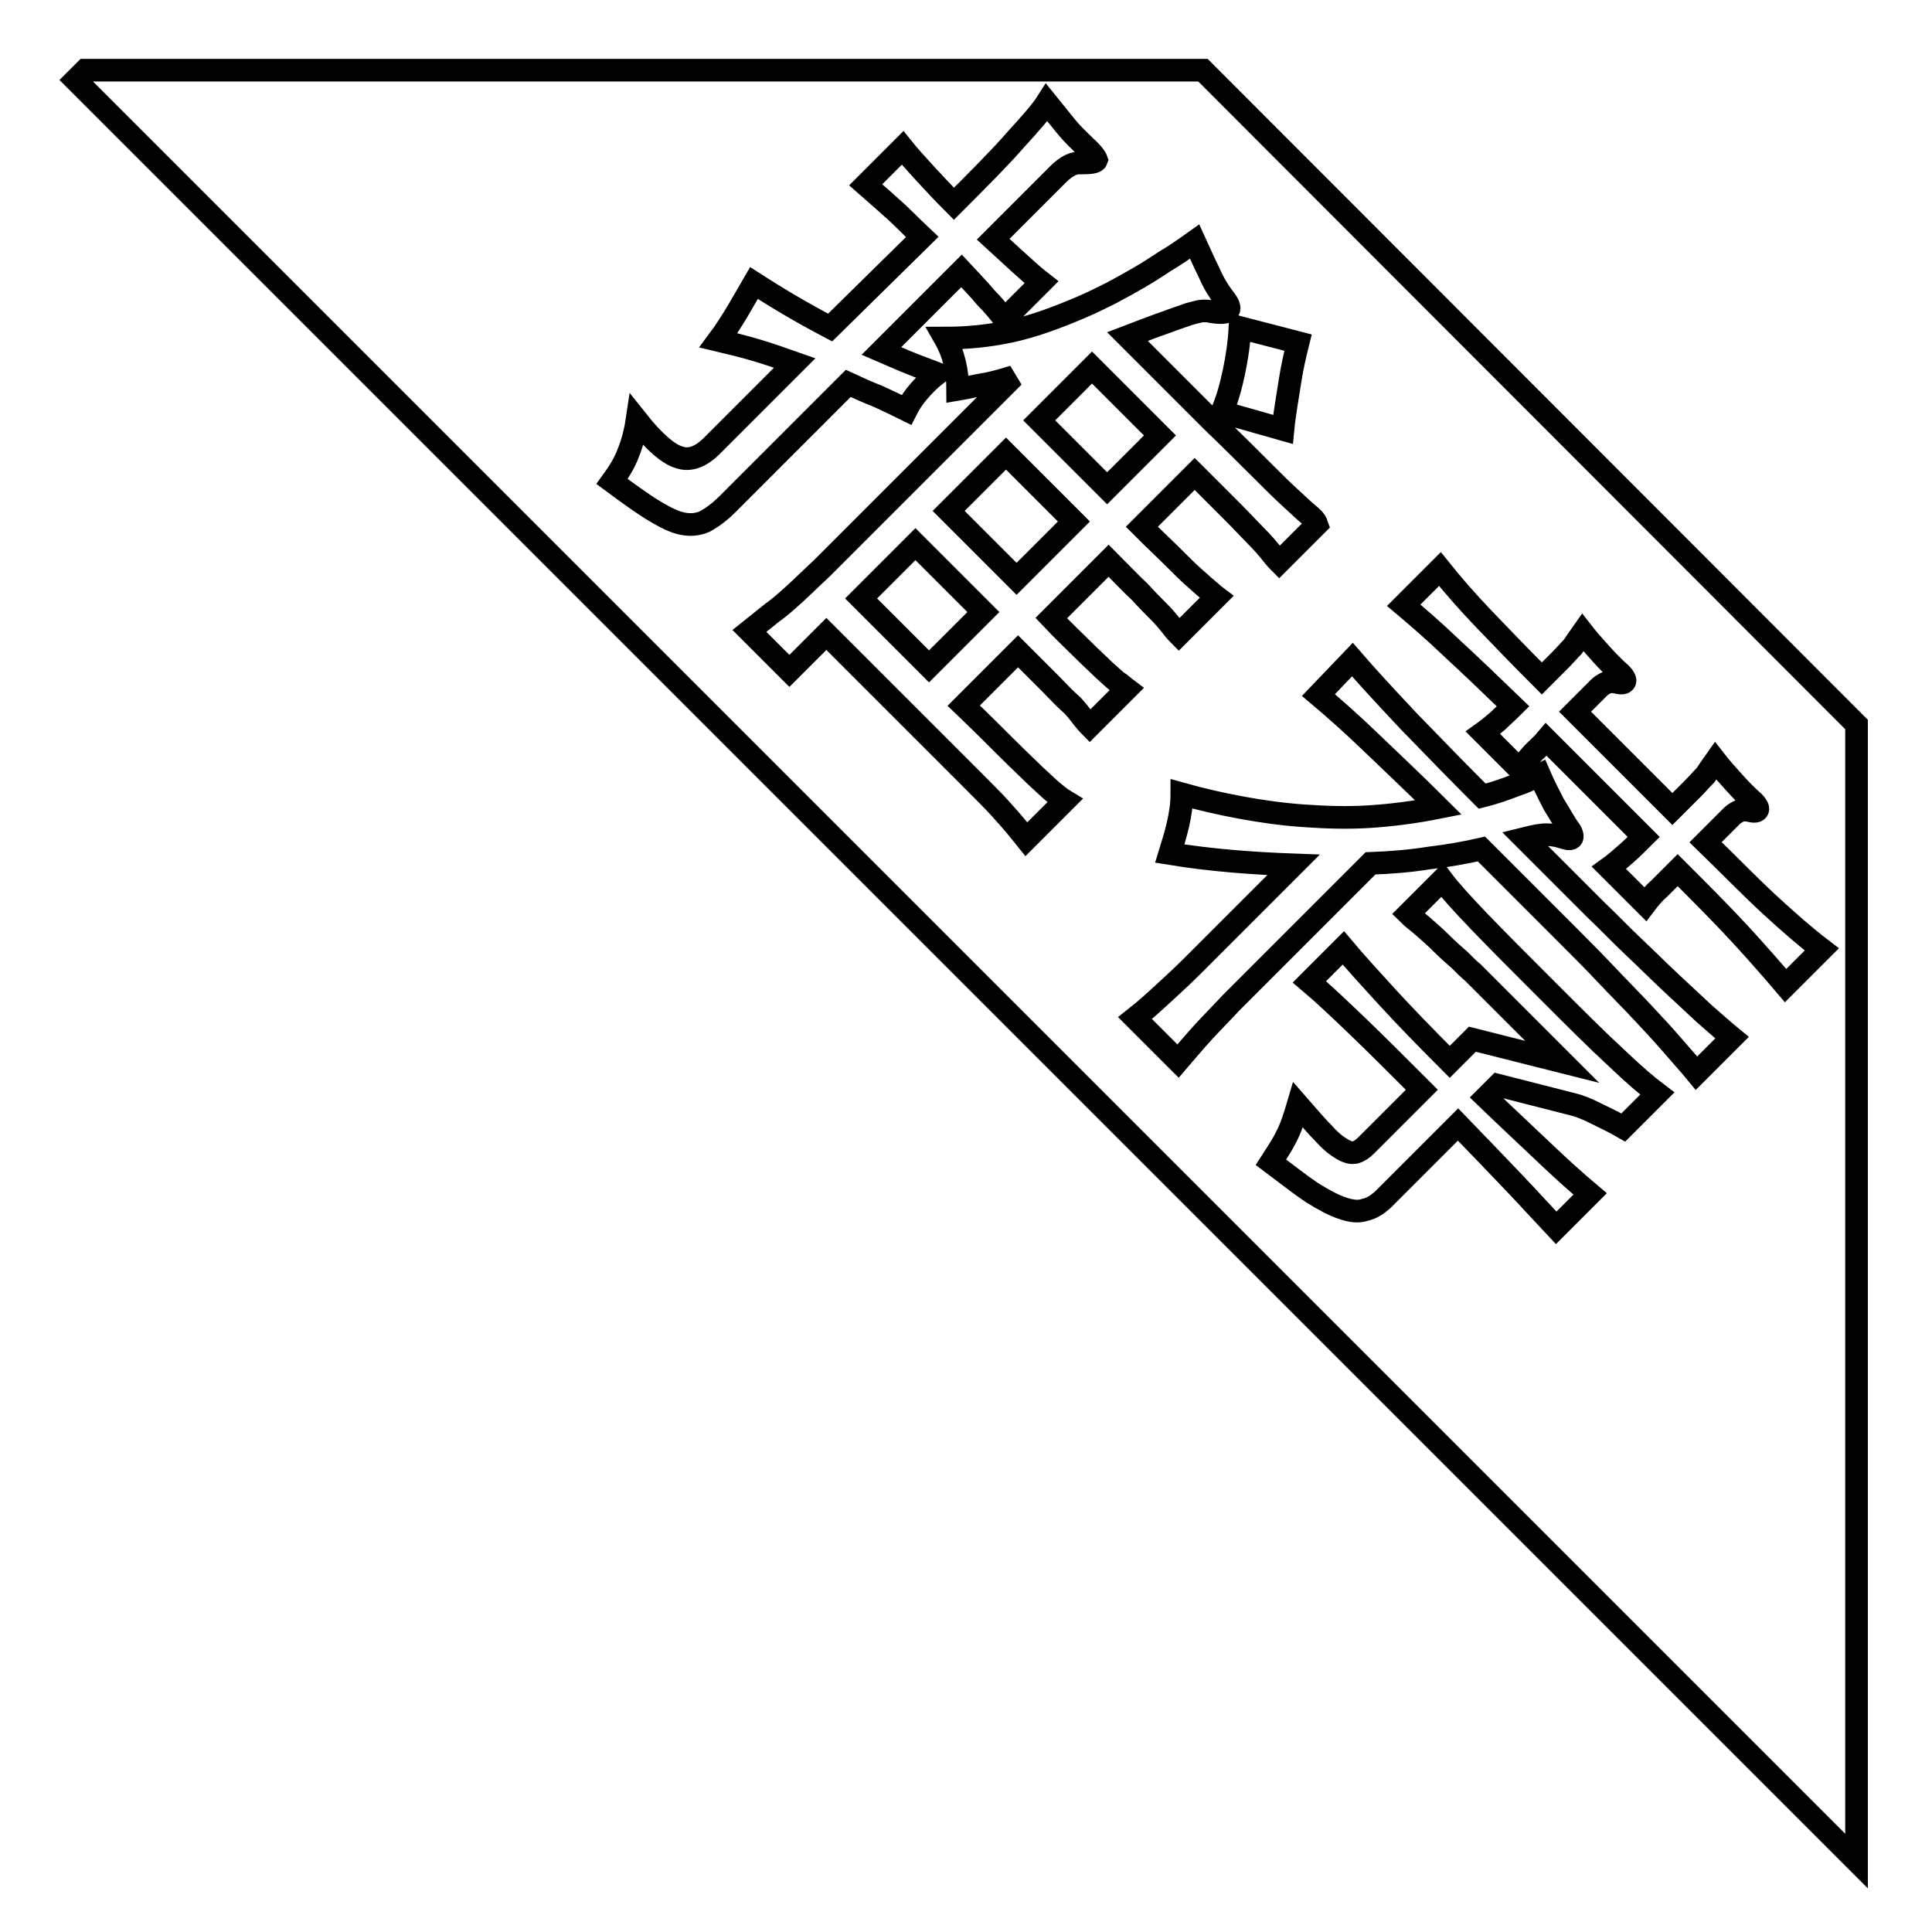 <?xml version="1.0" encoding="utf-8"?>
<!-- Svg Vector Icons : http://www.onlinewebfonts.com/icon -->
<!DOCTYPE svg PUBLIC "-//W3C//DTD SVG 1.1//EN" "http://www.w3.org/Graphics/SVG/1.1/DTD/svg11.dtd">
<svg version="1.1" xmlns="http://www.w3.org/2000/svg" xmlns:xlink="http://www.w3.org/1999/xlink" x="0px" y="0px" viewBox="0 0 256 256" enable-background="new 0 0 256 256" xml:space="preserve">
<g><g><path stroke-width="3" fill-opacity="0" stroke="#000000"  d="M10,10.6l1.3-1.3h148.1L246,96v150.6L10,10.6z M173.8,158c1.6,1,2.9,1.7,4.1,2.1s2.1,0.5,3,0.2c0.9-0.2,1.6-0.7,2.3-1.3l10-10c2.9,3,5.3,5.5,7.4,7.7c2.1,2.2,3.9,4.2,5.6,6l4.5-4.5c-1.9-1.6-3.9-3.4-6.1-5.5c-2.2-2.1-4.8-4.5-7.7-7.3l1.6-1.6l9.8,2.5c0.9,0.2,1.9,0.6,3.1,1.2c1.2,0.6,2.5,1.2,3.7,1.9l4.5-4.5c-1.2-0.9-3.1-2.5-5.5-4.8c-2.5-2.3-5.5-5.3-9.1-8.9c-3.6-3.6-6.6-6.6-9-9.1c-2.4-2.5-4-4.3-4.9-5.5l-4.5,4.5c0.5,0.5,1.2,1,2,1.7c0.8,0.7,1.6,1.4,2.4,2.2c0.8,0.8,1.6,1.5,2.4,2.2c0.7,0.7,1.3,1.3,1.8,1.7l11.8,11.8l-11.9-3l-3,3c-3.3-3.3-6.1-6.2-8.3-8.6c-2.2-2.4-4.2-4.6-5.8-6.5l-4.5,4.5c1.9,1.6,4,3.6,6.4,5.9s5.2,5.1,8.5,8.4l-7.4,7.4c-0.5,0.5-1,0.8-1.4,0.9c-0.5,0.1-1,0-1.7-0.4c-0.7-0.4-1.5-1-2.4-2c-1-1-2.1-2.3-3.5-3.9c-0.5,1.7-1,3.2-1.6,4.3c-0.6,1.2-1.3,2.2-2,3.3C170.4,155.5,172.3,157,173.8,158z M143.8,19.4c-0.7-0.7-1.6-1.5-2.5-2.6c-0.9-1.1-1.8-2.2-2.6-3.2c-0.7,1.1-2.1,2.7-4.2,5c-2,2.3-4.7,5-8.1,8.4c-1.5-1.5-2.8-2.9-3.9-4.1c-1.1-1.2-2.1-2.3-2.9-3.3l-4.9,4.9c0.9,0.8,2,1.7,3.3,2.9c1.3,1.1,2.6,2.5,4.2,4L110,43.4c-1.9-1-3.7-2-5.4-3c-1.7-1-3.3-2-4.7-2.9c-0.7,1.2-1.4,2.4-2.2,3.8c-0.8,1.3-1.6,2.6-2.5,3.8c1.7,0.4,3.3,0.8,5,1.3c1.7,0.5,3.4,1.1,5.1,1.7l-11,11c-1.4,1.4-2.9,2-4.3,1.5c-1.4-0.4-3.3-2-5.6-4.9c-0.3,2-0.8,3.5-1.3,4.7c-0.5,1.2-1.2,2.3-2,3.4c2.3,1.7,4.1,3,5.6,3.9c1.5,0.9,2.7,1.5,3.8,1.7c1,0.2,2,0.1,2.9-0.3c0.9-0.5,1.9-1.2,3-2.3l16-16c1.3,0.6,2.6,1.2,3.9,1.7c1.3,0.6,2.6,1.2,3.8,1.8c0.4-0.8,1-1.7,1.7-2.5c0.7-0.8,1.5-1.6,2.4-2.3c-1-0.4-2.2-0.8-3.4-1.3c-1.3-0.5-2.6-1.1-4-1.7l10.6-10.6c1.2,1.3,2.3,2.4,3.2,3.5c1,1,1.8,2,2.5,2.9l4.9-4.9c-0.9-0.7-1.8-1.5-2.9-2.5c-1.1-1-2.2-2-3.5-3.2l8.6-8.6c1.1-1.1,2.1-1.6,3.1-1.5c1.2,0,1.9-0.1,2-0.4C145.2,20.9,144.8,20.3,143.8,19.4z M164.3,43.4c-0.1,2-0.4,4-0.8,5.9c-0.4,1.9-0.9,3.7-1.6,5.3l8.1,2.3c0.2-2.1,0.6-4.2,0.9-6.2c0.3-2,0.7-3.7,1.1-5.3L164.3,43.4z M173.2,68c-0.6-0.5-1.3-1.2-2.3-2.1c-1-0.9-2.3-2.2-3.9-3.8c-1.6-1.6-3.7-3.7-6.3-6.2l-11.3-11.3c2.1-0.8,3.9-1.5,5.1-1.9c1.3-0.5,2.3-0.8,3.1-1.1c0.8-0.2,1.4-0.4,1.8-0.4s0.8,0,1.1,0.1c2.5,0.4,3-0.2,1.6-1.9c-0.6-0.8-1.3-1.9-1.9-3.3c-0.7-1.4-1.3-2.8-1.9-4.1c-1.4,1-2.7,1.9-3.9,2.6c-1.2,0.8-2.3,1.5-3.5,2.2c-1.2,0.7-2.3,1.3-3.6,2c-1.2,0.6-2.6,1.3-4,1.9c-3.5,1.5-6.6,2.6-9.4,3.2s-5.7,0.9-8.7,0.9c1.2,2.1,1.7,4.4,1.7,6.8c1.2-0.2,2.4-0.5,3.6-0.7s2.5-0.6,3.8-1l-21.1,21.1c-1.6,1.6-3.1,3.1-4.3,4.3c-1.3,1.2-2.4,2.3-3.5,3.3c-1.1,1-2.1,1.9-3.1,2.6c-1,0.8-2,1.6-3,2.4l5.3,5.3l4.9-4.9l13.4,13.4c2.5,2.5,4.5,4.5,6,6s2.8,2.8,3.7,3.8c0.9,1,1.6,1.8,2.1,2.4c0.5,0.6,0.9,1.1,1.3,1.6l5.1-5.1c-0.5-0.3-1-0.7-1.6-1.2c-0.6-0.5-1.3-1.2-2.3-2.1c-0.9-0.9-2.2-2.1-3.7-3.6c-1.5-1.5-3.4-3.4-5.8-5.7l7.2-7.2c1.7,1.7,3.1,3.1,4.2,4.2c1.1,1.1,1.9,2,2.6,2.6s1.2,1.3,1.6,1.8c0.4,0.5,0.7,0.9,1.1,1.3l4.9-4.9c-0.4-0.3-0.8-0.7-1.3-1c-0.5-0.4-1-0.9-1.8-1.6c-0.7-0.7-1.6-1.5-2.7-2.6c-1.1-1.1-2.5-2.4-4.2-4.2l7.6-7.6c1.7,1.7,3,3.1,4.1,4.1c1,1.1,1.9,2,2.5,2.6c0.7,0.7,1.2,1.3,1.6,1.8c0.4,0.5,0.7,0.9,1.1,1.3l5-5c-0.4-0.3-0.8-0.7-1.3-1.1c-0.5-0.4-1-0.9-1.7-1.5c-0.7-0.6-1.6-1.5-2.7-2.6c-1.1-1.1-2.5-2.4-4.2-4.1l7-7c2.1,2.1,3.8,3.8,5.1,5.1s2.3,2.4,3.1,3.2c0.8,0.8,1.4,1.5,1.8,2c0.4,0.5,0.8,1,1.2,1.4l5-5C174.3,68.9,173.8,68.5,173.2,68z M174.7,92.1c1.9,1.6,4.3,3.7,7.1,6.4c2.8,2.7,5.8,5.5,8.8,8.5c-3,0.6-6,1-9,1.2c-3,0.2-5.9,0.1-8.8-0.1c-2.9-0.2-5.7-0.6-8.4-1.1c-2.7-0.5-5.3-1.1-7.8-1.8c0,1.3-0.2,2.7-0.5,4c-0.3,1.3-0.7,2.6-1.1,3.9c5.5,0.9,11,1.3,16.4,1.5l-13.3,13.3c-1.3,1.3-2.6,2.5-3.8,3.6c-1.2,1.1-2.5,2.3-3.9,3.4l5.7,5.7c1.2-1.4,2.3-2.7,3.4-3.9c1.1-1.2,2.3-2.4,3.6-3.8l18.5-18.5c2.7-0.1,5.2-0.3,7.7-0.7c2.5-0.3,4.8-0.7,7-1.2l11.6,11.6c1.6,1.6,3.3,3.3,4.9,5c1.6,1.7,3.2,3.3,4.7,4.9c1.5,1.6,2.9,3.1,4.1,4.5c1.2,1.4,2.3,2.6,3.2,3.7l4.7-4.7c-1.1-0.9-2.3-2-3.7-3.2c-1.4-1.3-2.8-2.6-4.4-4.1c-1.6-1.5-3.2-3.1-4.9-4.7c-1.7-1.6-3.3-3.3-5-4.9l-9.5-9.5c1.2-0.3,2.2-0.5,2.9-0.5c0.7,0,1.4,0.1,2.3,0.4c0.6,0.2,1,0.2,1.1,0c0.1-0.2,0-0.7-0.5-1.3c-0.6-0.9-1.2-2-1.9-3.1c-0.6-1.2-1.3-2.5-1.9-3.9c-1,0.5-2.1,1-3.3,1.4c-1.3,0.5-2.7,1-4.3,1.4l-0.1-0.1c-3.4-3.4-6.6-6.7-9.7-9.9c-3.1-3.3-5.5-5.9-7.4-8.1L174.7,92.1z M234.4,119.8c-2.6-2.4-5.3-5.2-8.4-8.2l3.5-3.5c0.2-0.2,0.5-0.4,0.9-0.6c0.4-0.2,0.8-0.2,1.4-0.1c0.7,0.2,1,0.1,1.1-0.1c0.1-0.2-0.1-0.6-0.5-1c-0.8-0.7-1.7-1.6-2.6-2.6c-0.9-1-1.8-2-2.5-2.9c-0.5,0.7-0.9,1.3-1.3,1.9c-0.5,0.5-1,1.1-1.7,1.8l-2.7,2.7l-12.9-12.9l3.2-3.2c0.2-0.2,0.5-0.4,0.9-0.6c0.4-0.2,0.8-0.2,1.4-0.1c0.7,0.2,1,0.1,1.1-0.1c0.1-0.2-0.1-0.6-0.5-1c-0.8-0.7-1.7-1.6-2.6-2.6c-0.9-1-1.8-2-2.5-2.9c-0.5,0.7-0.9,1.3-1.3,1.9c-0.5,0.5-1,1.1-1.7,1.8l-2.4,2.4c-2.8-2.8-5.4-5.5-7.7-7.9c-2.3-2.4-4.2-4.6-5.8-6.6l-4.8,4.8c1.9,1.6,4.1,3.5,6.5,5.8c2.5,2.3,5.1,4.8,8,7.6c-0.7,0.7-1.4,1.3-2,1.9c-0.7,0.6-1.3,1.1-2,1.6l4.8,4.8c0.6-0.7,1.2-1.4,1.8-2.1c0.6-0.6,1.3-1.2,1.8-1.8l12.9,12.9c-0.7,0.7-1.5,1.5-2.3,2.2s-1.6,1.4-2.3,1.9l4.8,4.8c0.6-0.8,1.2-1.5,1.9-2.1c0.6-0.6,1.4-1.4,2.4-2.4c3,3,5.8,5.8,8.2,8.4c2.4,2.6,4.4,4.9,6.1,6.9l4.8-4.8C239.3,124.2,237,122.2,234.4,119.8z M137.7,55.7l7-7l9,9l-7,7L137.7,55.7z M134.7,76.7l-9-9l7.6-7.6l9,9L134.7,76.7z M123.1,88.3l-9-9l7.2-7.2l9,9L123.1,88.3z"/></g></g>
</svg>